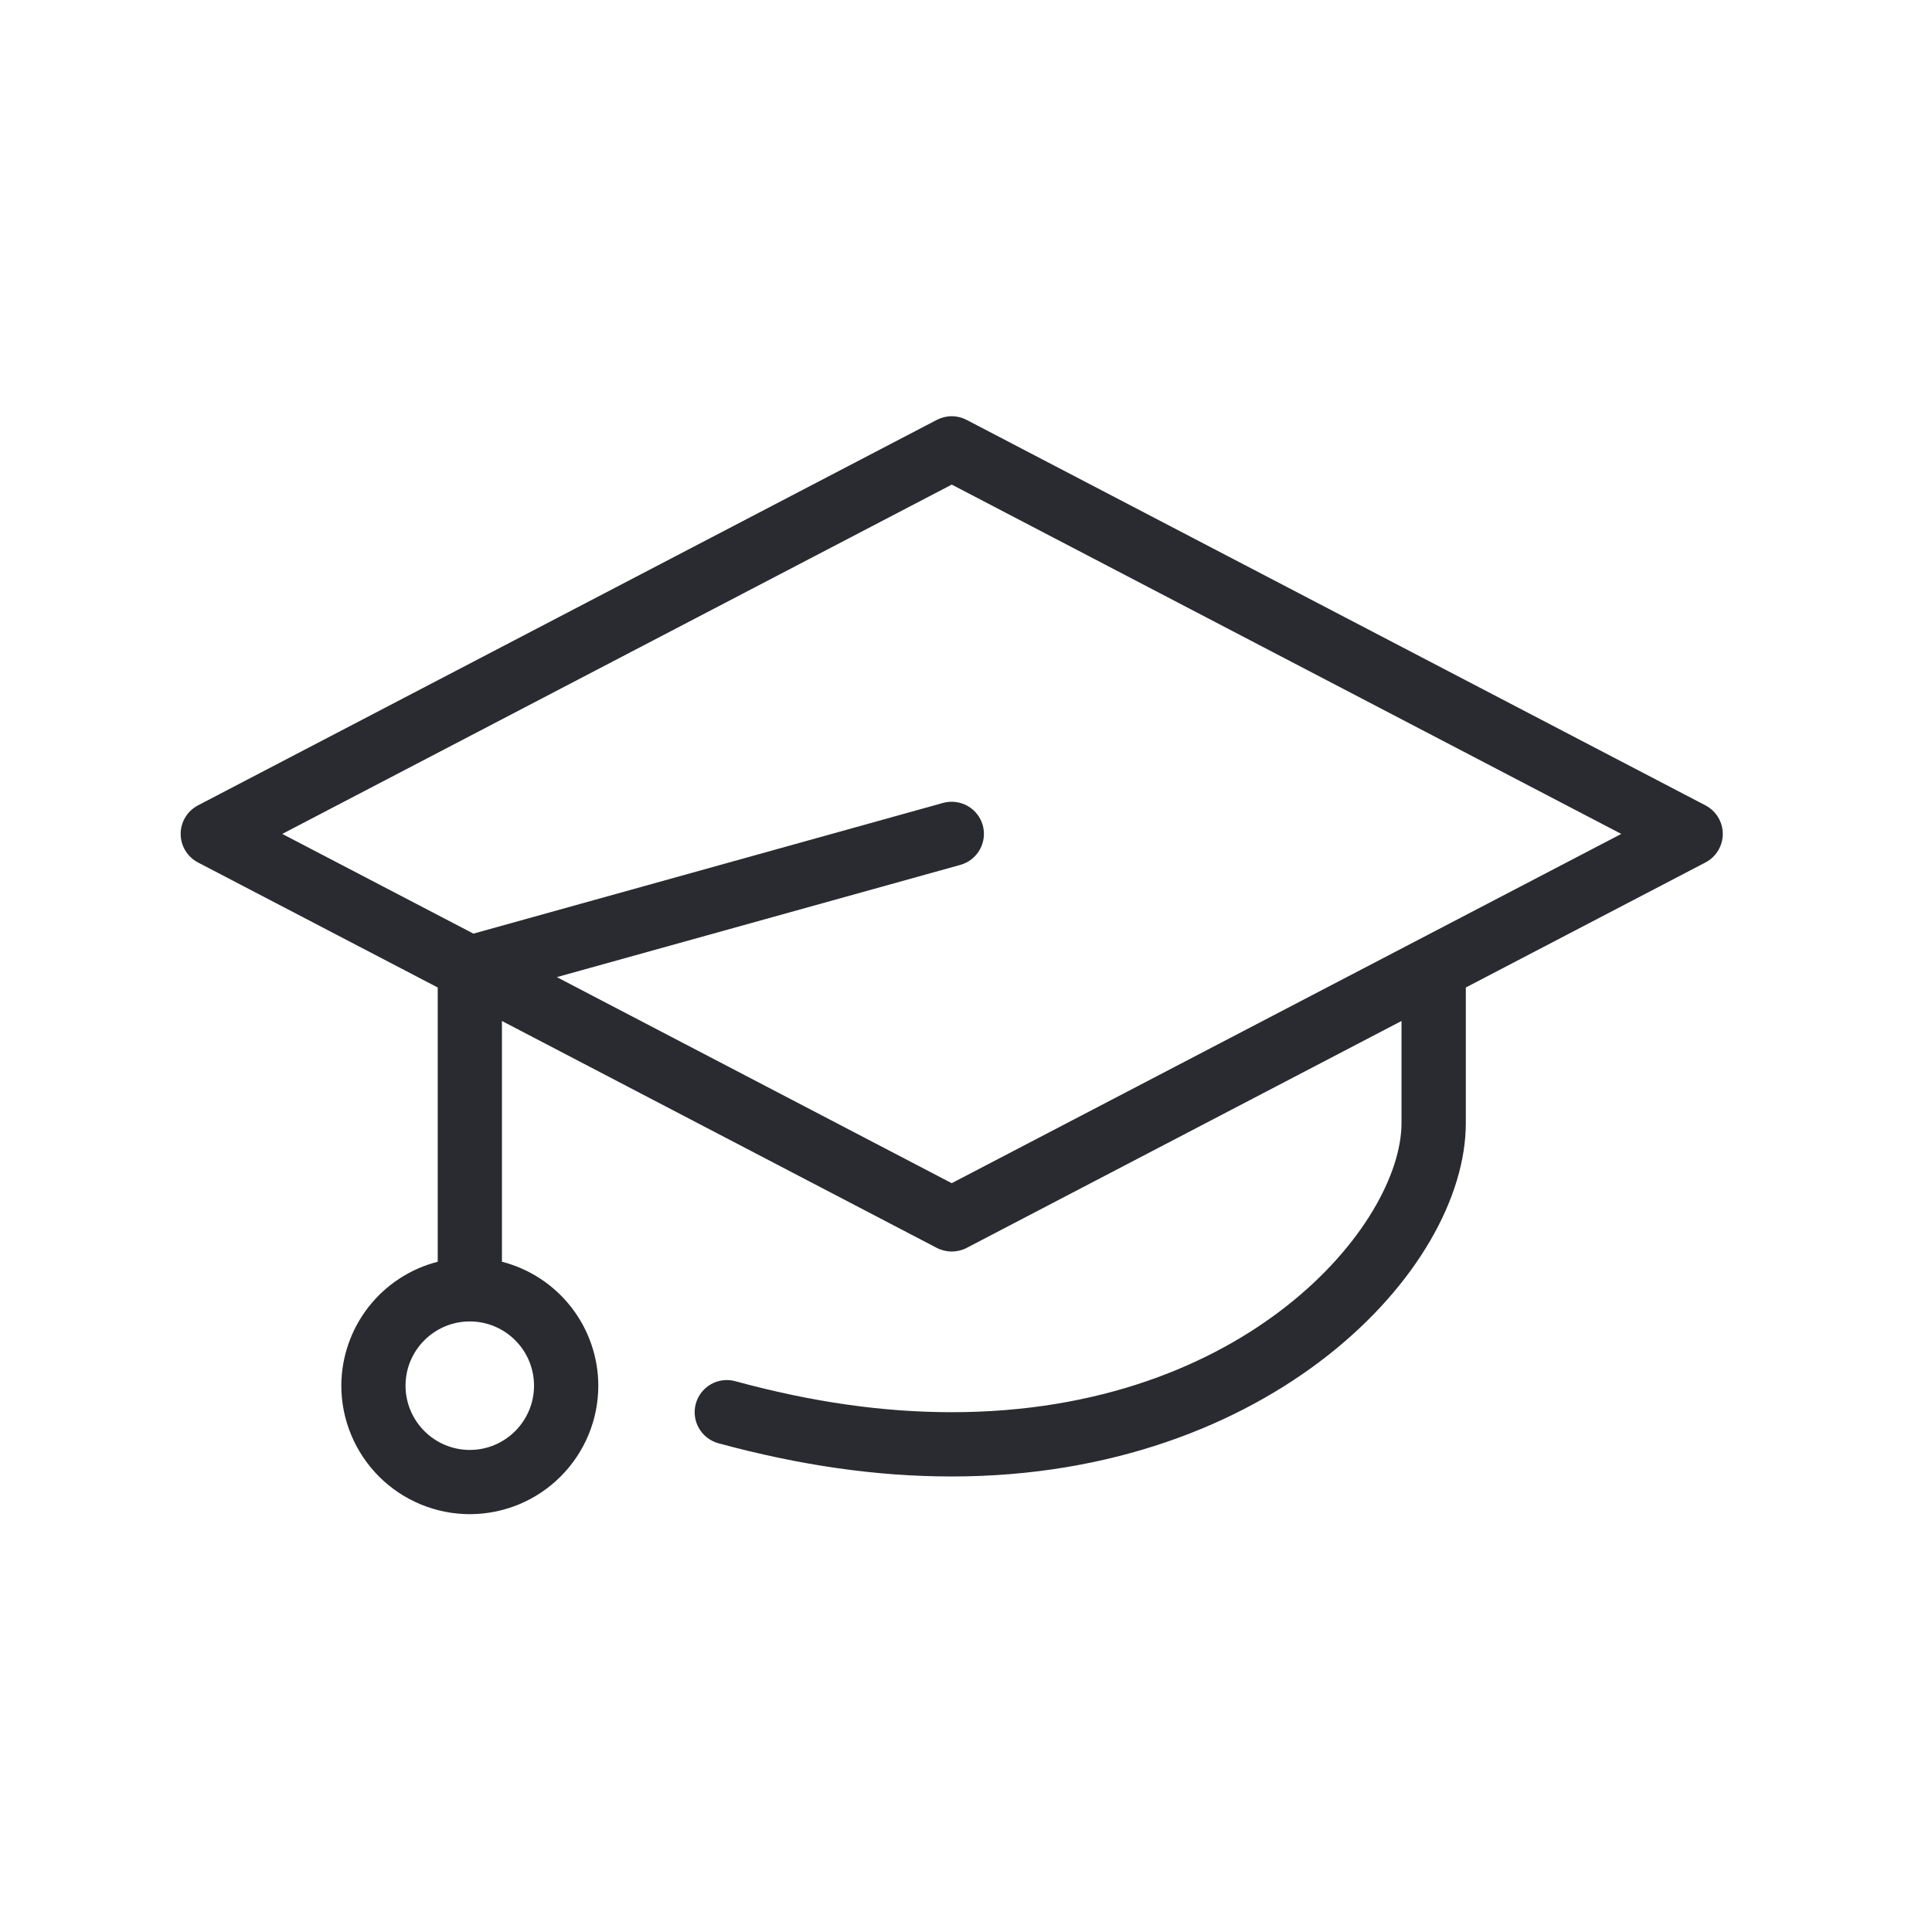 <?xml version="1.0" encoding="UTF-8"?>
<svg xmlns="http://www.w3.org/2000/svg" width="41" height="41" viewBox="0 0 41 41" fill="none">
  <path fill-rule="evenodd" clip-rule="evenodd" d="M20.197 25.109L11.817 20.736L20.381 18.354C20.555 18.305 20.703 18.19 20.792 18.032C20.881 17.875 20.904 17.689 20.856 17.514C20.807 17.34 20.691 17.192 20.533 17.103C20.375 17.014 20.189 16.991 20.014 17.039L10.047 19.813L5.99 17.697L20.198 10.284L34.406 17.697L20.197 25.109ZM11.333 29.406C11.333 30.157 10.722 30.77 9.97 30.77C9.608 30.77 9.262 30.626 9.006 30.37C8.75 30.114 8.606 29.767 8.606 29.406C8.606 28.654 9.218 28.043 9.97 28.043C10.722 28.043 11.333 28.654 11.333 29.406ZM36.194 17.092L20.512 8.91C20.415 8.86 20.307 8.833 20.197 8.833C20.087 8.833 19.979 8.86 19.881 8.91L4.2 17.092C4.09 17.15 3.997 17.237 3.933 17.343C3.868 17.45 3.834 17.572 3.834 17.697C3.834 17.821 3.868 17.944 3.933 18.05C3.997 18.157 4.09 18.244 4.2 18.302L9.289 20.956V26.776C8.705 26.926 8.187 27.265 7.817 27.741C7.447 28.217 7.245 28.803 7.243 29.406C7.244 30.129 7.532 30.822 8.043 31.334C8.554 31.845 9.248 32.133 9.971 32.133C10.694 32.132 11.387 31.845 11.898 31.333C12.409 30.822 12.697 30.129 12.697 29.406C12.696 28.803 12.494 28.218 12.124 27.742C11.754 27.266 11.236 26.926 10.652 26.776V21.667L19.882 26.483C19.979 26.533 20.088 26.559 20.198 26.559C20.307 26.559 20.416 26.533 20.513 26.483L29.742 21.667V23.833C29.742 25.975 26.464 29.969 20.198 29.969C18.733 29.969 17.23 29.754 15.603 29.311C15.517 29.287 15.427 29.281 15.338 29.292C15.249 29.304 15.163 29.332 15.085 29.377C15.008 29.421 14.939 29.481 14.884 29.552C14.83 29.623 14.789 29.703 14.766 29.79C14.742 29.876 14.736 29.967 14.747 30.056C14.759 30.144 14.787 30.23 14.832 30.308C14.877 30.386 14.936 30.454 15.007 30.509C15.078 30.564 15.159 30.604 15.245 30.628C16.991 31.102 18.611 31.333 20.198 31.333C26.957 31.333 31.107 26.965 31.107 23.833V20.956L36.194 18.302C36.304 18.244 36.397 18.157 36.461 18.05C36.526 17.944 36.56 17.821 36.56 17.697C36.56 17.572 36.526 17.45 36.461 17.343C36.397 17.237 36.304 17.15 36.194 17.092Z" fill="#2A2B30"></path>
</svg>

